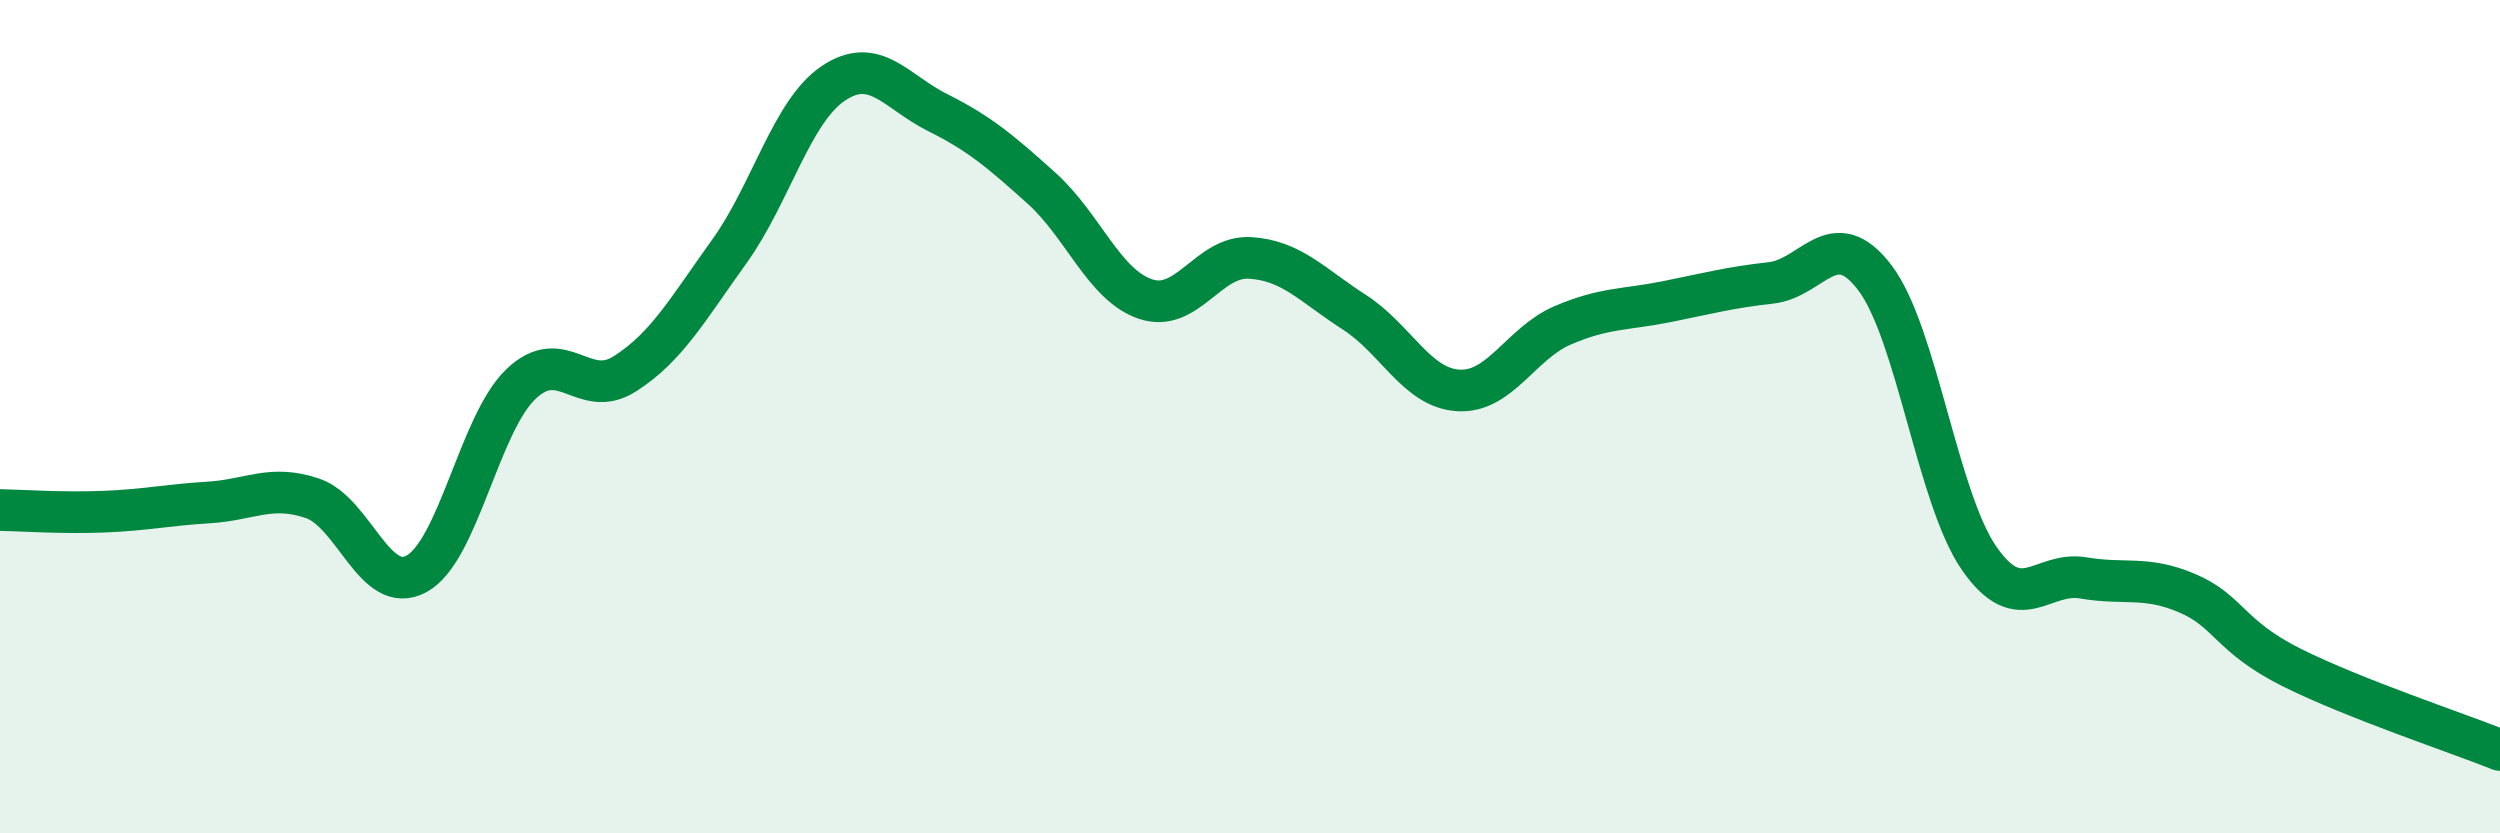 
    <svg width="60" height="20" viewBox="0 0 60 20" xmlns="http://www.w3.org/2000/svg">
      <path
        d="M 0,12.24 C 0.5,12.25 1.5,12.32 2.5,12.28 C 3.5,12.24 4,12.12 5,12.06 C 6,12 6.5,11.62 7.5,11.96 C 8.5,12.3 9,14.32 10,13.77 C 11,13.22 11.5,10.18 12.5,9.22 C 13.5,8.26 14,9.61 15,8.97 C 16,8.33 16.5,7.43 17.5,6.04 C 18.5,4.65 19,2.67 20,2 C 21,1.33 21.5,2.2 22.5,2.7 C 23.5,3.2 24,3.62 25,4.52 C 26,5.42 26.5,6.85 27.5,7.18 C 28.5,7.51 29,6.13 30,6.19 C 31,6.25 31.5,6.85 32.5,7.49 C 33.5,8.13 34,9.31 35,9.37 C 36,9.43 36.5,8.24 37.5,7.81 C 38.5,7.38 39,7.44 40,7.24 C 41,7.04 41.5,6.9 42.5,6.79 C 43.5,6.68 44,5.35 45,6.67 C 46,7.99 46.5,11.96 47.5,13.4 C 48.5,14.84 49,13.7 50,13.87 C 51,14.04 51.5,13.81 52.5,14.24 C 53.5,14.67 53.5,15.27 55,16.02 C 56.5,16.77 59,17.6 60,18L60 20L0 20Z"
        fill="#008740"
        opacity="0.1"
        stroke-linecap="round"
        stroke-linejoin="round"
      />
      <path
        d="M 0,12.24 C 0.5,12.25 1.5,12.32 2.5,12.28 C 3.5,12.24 4,12.12 5,12.06 C 6,12 6.5,11.62 7.5,11.96 C 8.5,12.3 9,14.32 10,13.77 C 11,13.22 11.5,10.18 12.5,9.22 C 13.5,8.26 14,9.61 15,8.97 C 16,8.33 16.5,7.43 17.5,6.04 C 18.5,4.65 19,2.67 20,2 C 21,1.33 21.5,2.2 22.5,2.7 C 23.5,3.2 24,3.62 25,4.52 C 26,5.42 26.5,6.85 27.5,7.18 C 28.5,7.51 29,6.13 30,6.19 C 31,6.25 31.5,6.85 32.5,7.49 C 33.5,8.13 34,9.31 35,9.37 C 36,9.43 36.5,8.24 37.5,7.81 C 38.5,7.38 39,7.44 40,7.24 C 41,7.04 41.5,6.9 42.5,6.79 C 43.5,6.68 44,5.35 45,6.67 C 46,7.99 46.5,11.96 47.5,13.4 C 48.5,14.84 49,13.7 50,13.87 C 51,14.04 51.5,13.81 52.5,14.24 C 53.5,14.67 53.5,15.27 55,16.02 C 56.5,16.77 59,17.6 60,18"
        stroke="#008740"
        stroke-width="1"
        fill="none"
        stroke-linecap="round"
        stroke-linejoin="round"
      />
    </svg>
  